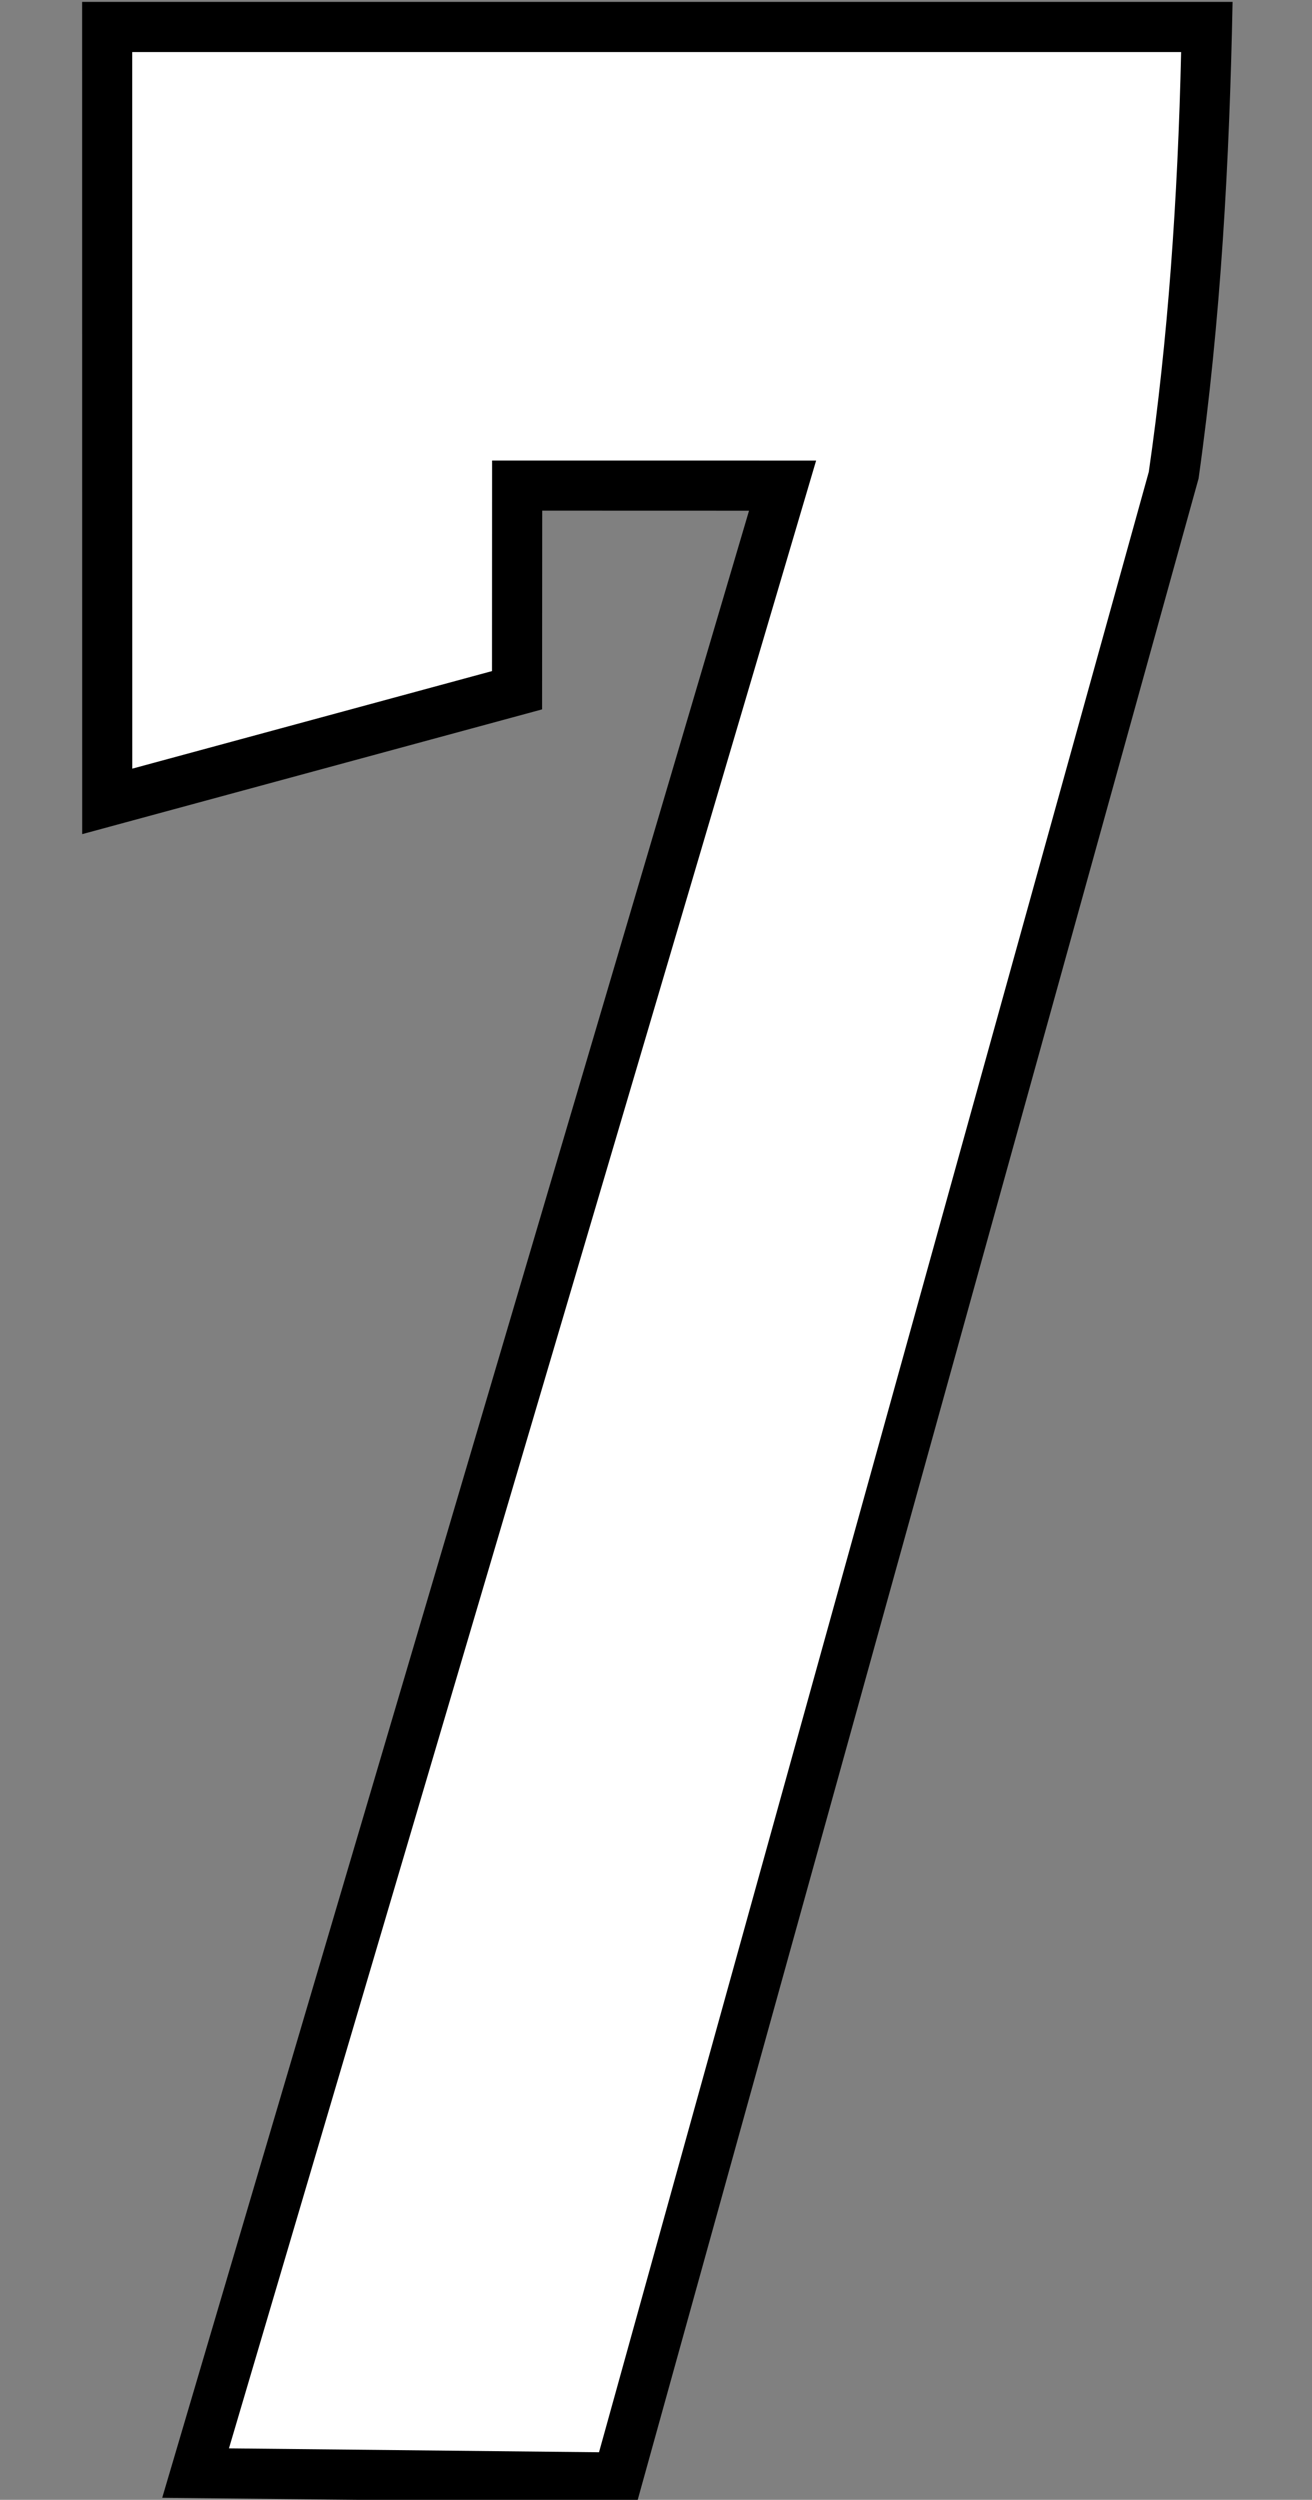 <?xml version="1.0" encoding="UTF-8" standalone="no"?>
<!-- Created with Inkscape (http://www.inkscape.org/) -->

<svg
   width="42.011mm"
   height="80mm"
   viewBox="0 0 42.011 80"
   version="1.1"
   id="svg1"
   inkscape:version="1.3.2 (091e20e, 2023-11-25)"
   sodipodi:docname="7.svg"
   xml:space="preserve"
   xmlns:inkscape="http://www.inkscape.org/namespaces/inkscape"
   xmlns:sodipodi="http://sodipodi.sourceforge.net/DTD/sodipodi-0.dtd"
   xmlns="http://www.w3.org/2000/svg"
   xmlns:svg="http://www.w3.org/2000/svg"><rect x="0" y="0" width="42.011" height="80" fill="#808080" stroke="none"/><sodipodi:namedview
     id="namedview1"
     pagecolor="#ffffff"
     bordercolor="#000000"
     borderopacity="0.25"
     inkscape:showpageshadow="2"
     inkscape:pageopacity="0.0"
     inkscape:pagecheckerboard="0"
     inkscape:deskcolor="#d1d1d1"
     inkscape:document-units="mm"
     inkscape:zoom="1.4142136"
     inkscape:cx="141.77491"
     inkscape:cy="249.96225"
     inkscape:window-width="1392"
     inkscape:window-height="1212"
     inkscape:window-x="2253"
     inkscape:window-y="97"
     inkscape:window-maximized="0"
     inkscape:current-layer="layer9" /><defs
     id="defs1" /><g
     inkscape:groupmode="layer"
     id="layer9"
     inkscape:label="7"
     transform="translate(-85.805,-149.053)"><g
       id="g1"
       transform="matrix(1.01,0,0,1.01,1.772,-1.429)"><path
         id="path9"
         style="fill:#000000;fill-opacity:1;stroke:#03183f;stroke-width:0"
         inkscape:label="Outline"
         d="m 85.805,149.582 c 5.49e-4,8.613 0.001,17.227 0.002,25.84 4.86,-1.319 9.72,-2.636 14.58,-3.953 7.7e-4,-2.099 0.003,-4.198 0.004,-6.297 2.186,6.5e-4 4.371,0.001 6.557,0.002 -6.201,20.987 -12.405,41.973 -18.604,62.961 5.016,0.053 10.033,0.106 15.049,0.158 5.935,-21.38 11.878,-42.758 17.807,-64.139 0.706,-5.002 0.98,-10.054 1.078,-15.102 -12.158,0 -24.315,0 -36.473,0 0,0.176 0,0.353 0,0.529 z" /><path
         id="path13"
         style="fill:#ffffff;fill-opacity:1;stroke:#03183f;stroke-width:0"
         d="m 102.192,226.693 17.43,-62.75 c 0.604,-4.172 0.919,-8.632 1.025,-13.302 l -14.737,0.001 h -3.943 -14.574 l 0.002,22.705 11.404,-3.091 0.003,-6.671 10.273,5.2e-4 -18.615,62.984 z"
         sodipodi:nodetypes="cccccccccccc"
         inkscape:label="Fill" /></g></g></svg>

